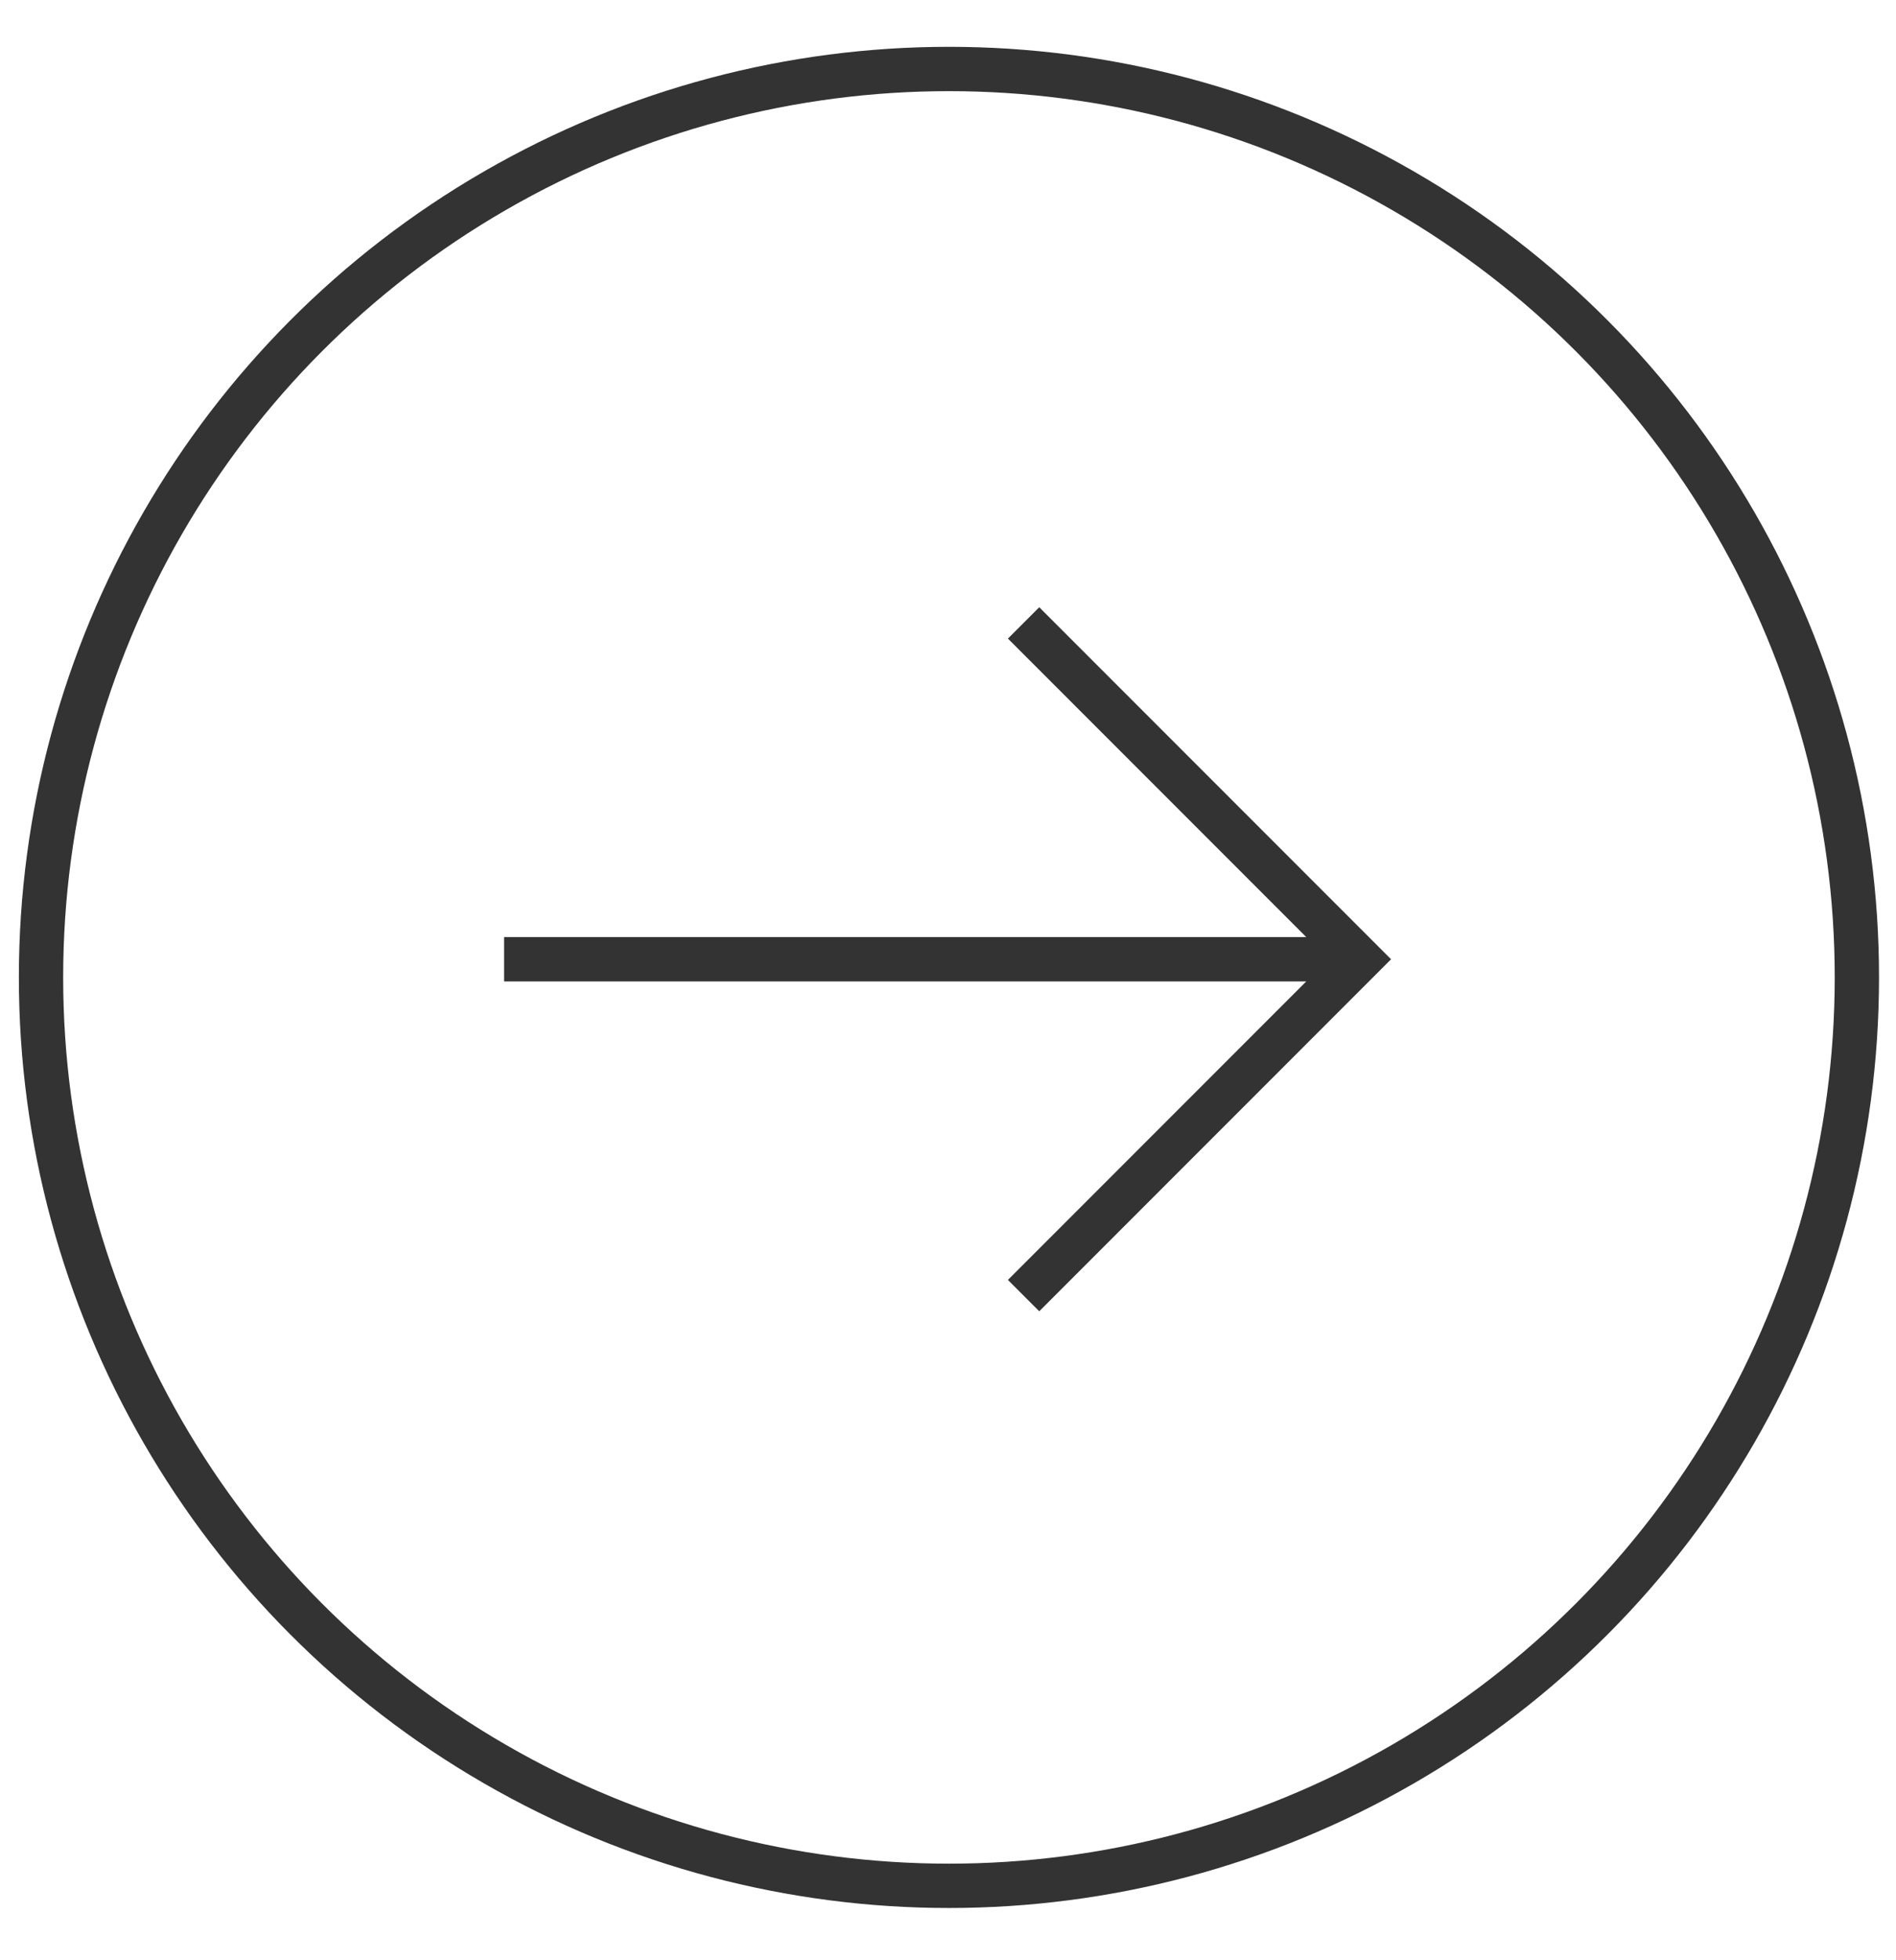 <svg width="30" height="31" viewBox="0 0 30 31" fill="none" xmlns="http://www.w3.org/2000/svg">
<circle cx="15.015" cy="15.457" r="14.366" stroke="#333333" stroke-width="0.701"/>
<path d="M7.976 15.17H21.031M16.196 9.851L21.515 15.17L16.196 20.489" stroke="#333333" stroke-width="0.701"/>
</svg>
